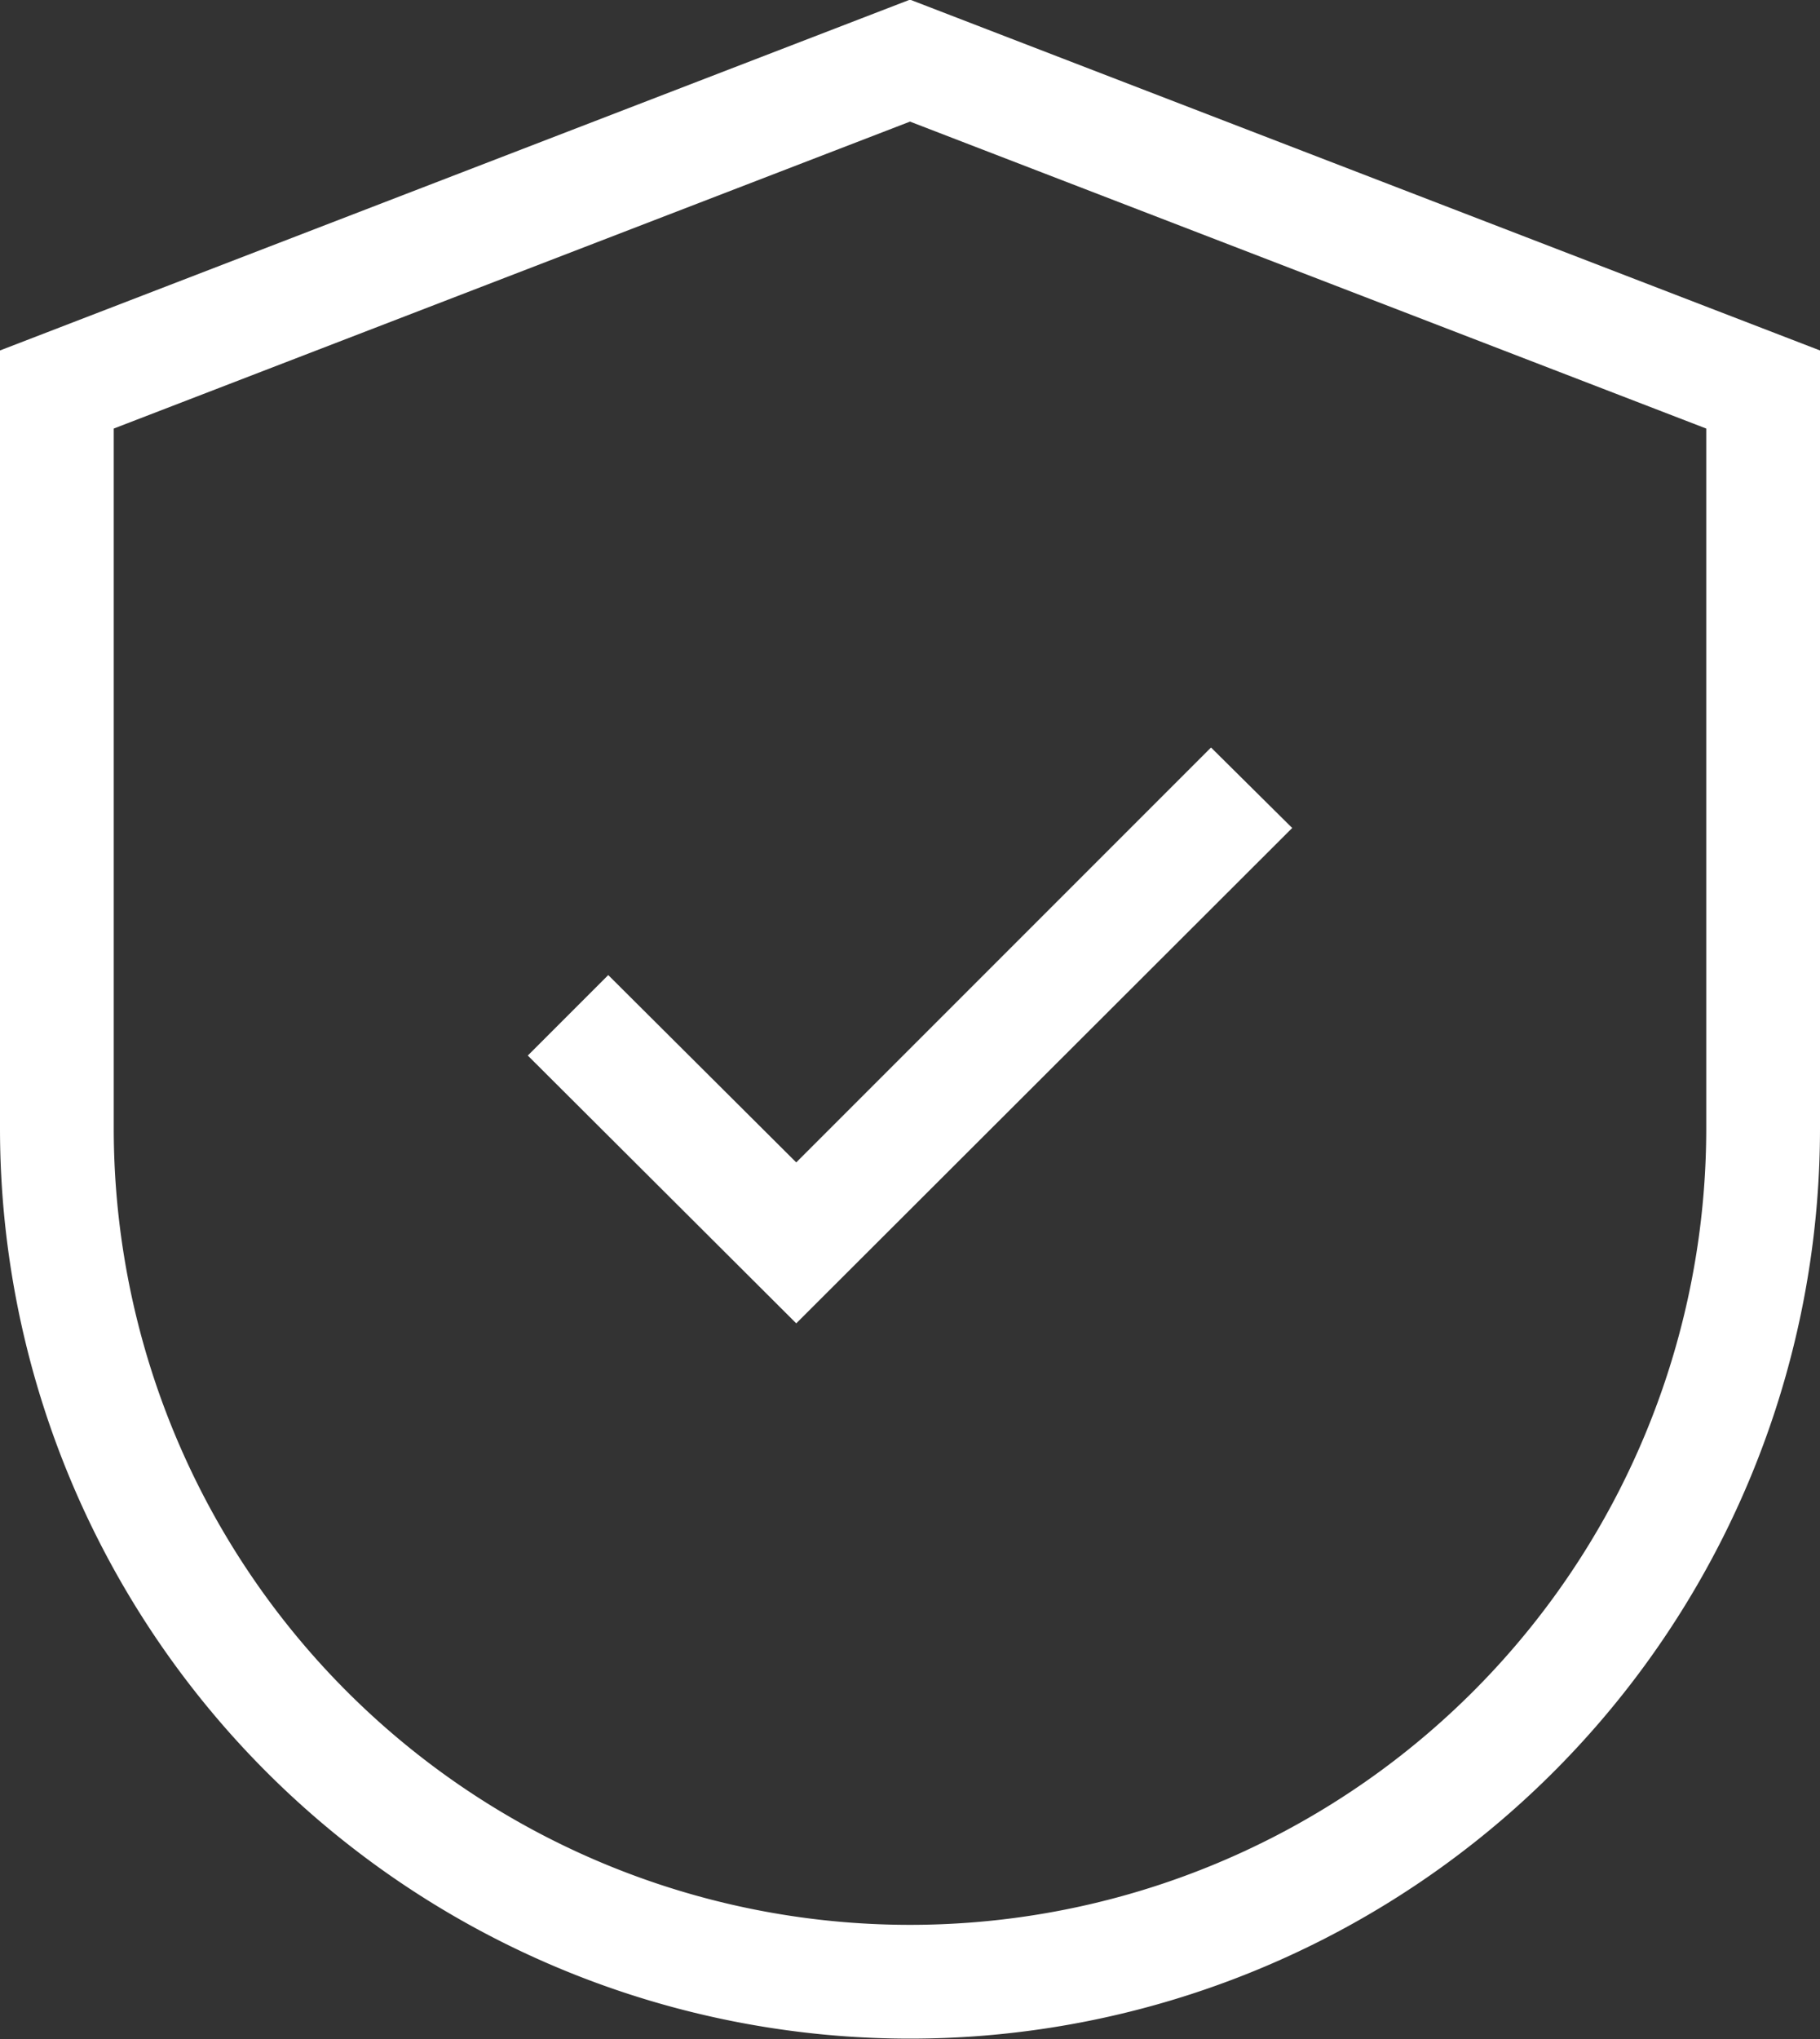 <svg id="Ebene_1" data-name="Ebene 1" xmlns="http://www.w3.org/2000/svg" viewBox="0 0 100 112"><rect x="0" y="0" width="100" height="112" fill="#333333" stroke="none"/><defs><style>.cls-1{fill:#fff;}</style></defs><title>oeffentlicher-dienst</title><path class="cls-1" d="M100,62A50,50,0,0,1,0,62V19.27L50,0l50,19.27ZM6.25,23.56V62a43.75,43.75,0,0,0,87.5,0V23.56L50,6.7ZM66.54,41.08,71,45.5,43.75,72.71,29,58l4.42-4.42L43.75,63.87Z" transform="translate(0 -0.02)"/></svg>